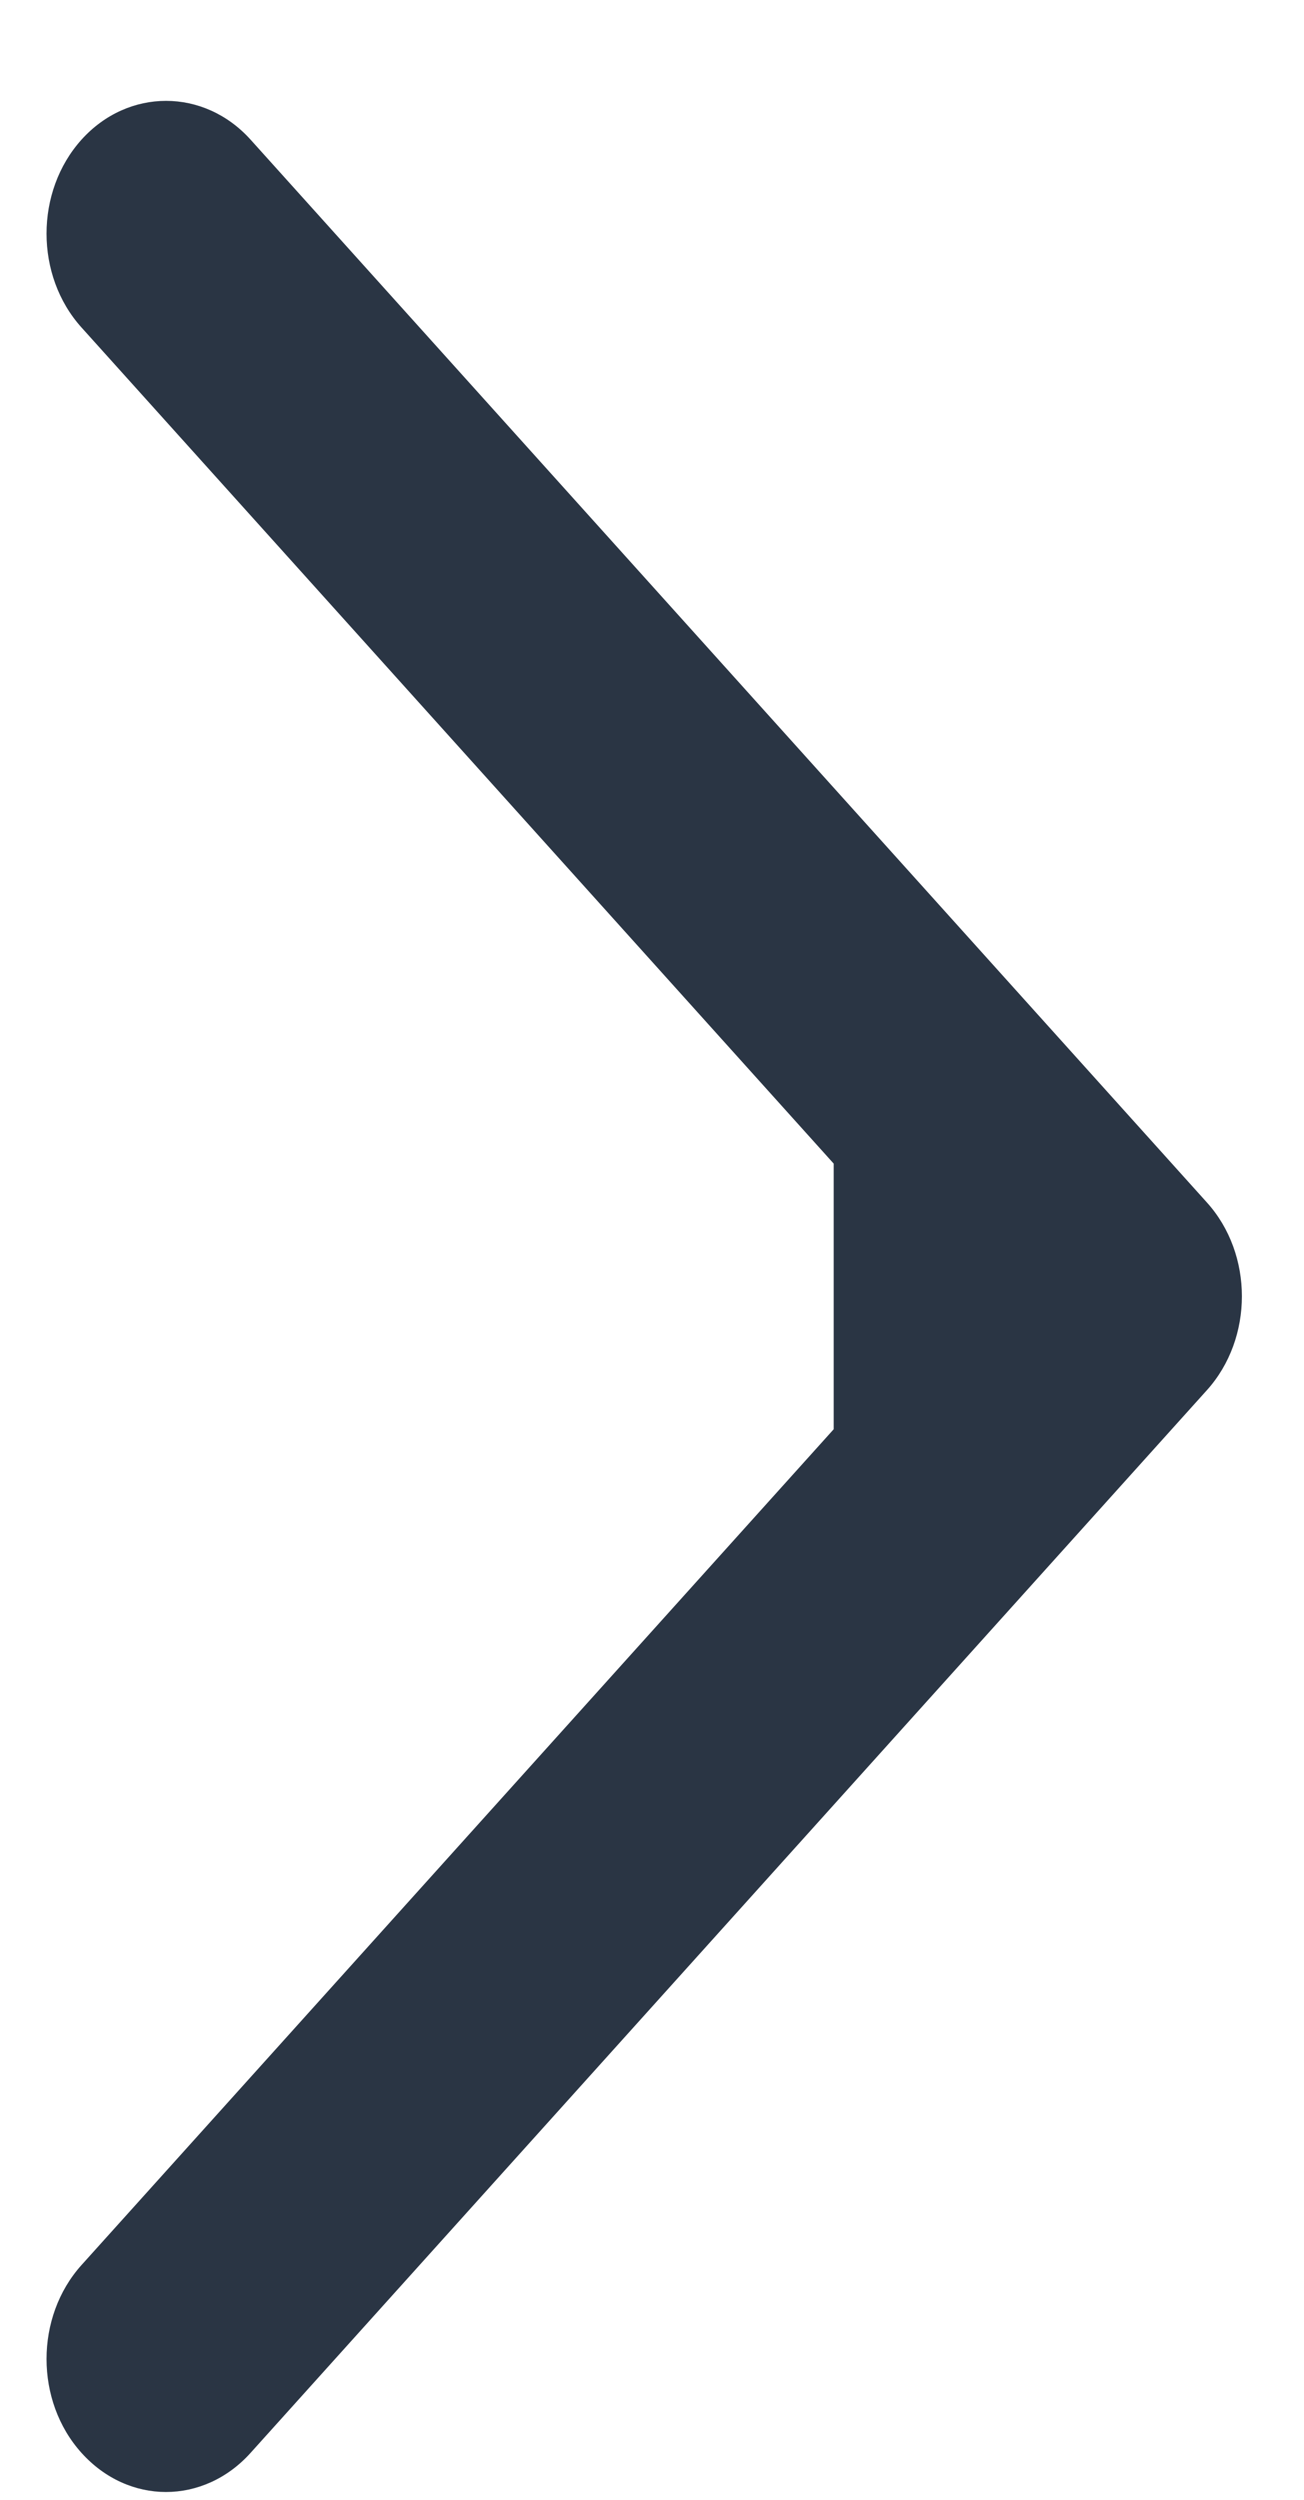 <svg width="12" height="23" viewBox="0 0 12 23" fill="none" xmlns="http://www.w3.org/2000/svg">
<path fill-rule="evenodd" clip-rule="evenodd" d="M11.106 12.791L2.306 22.568C2.09 22.808 1.808 22.928 1.527 22.928C1.247 22.928 0.966 22.808 0.75 22.568C0.321 22.092 0.321 21.317 0.75 20.84L7.672 13.15V10.706L0.75 3.013C0.321 2.537 0.321 1.762 0.75 1.285C1.179 0.809 1.877 0.809 2.306 1.285L11.106 11.063C11.536 11.539 11.536 12.314 11.106 12.791Z" fill="#2A3544"/>
</svg>
